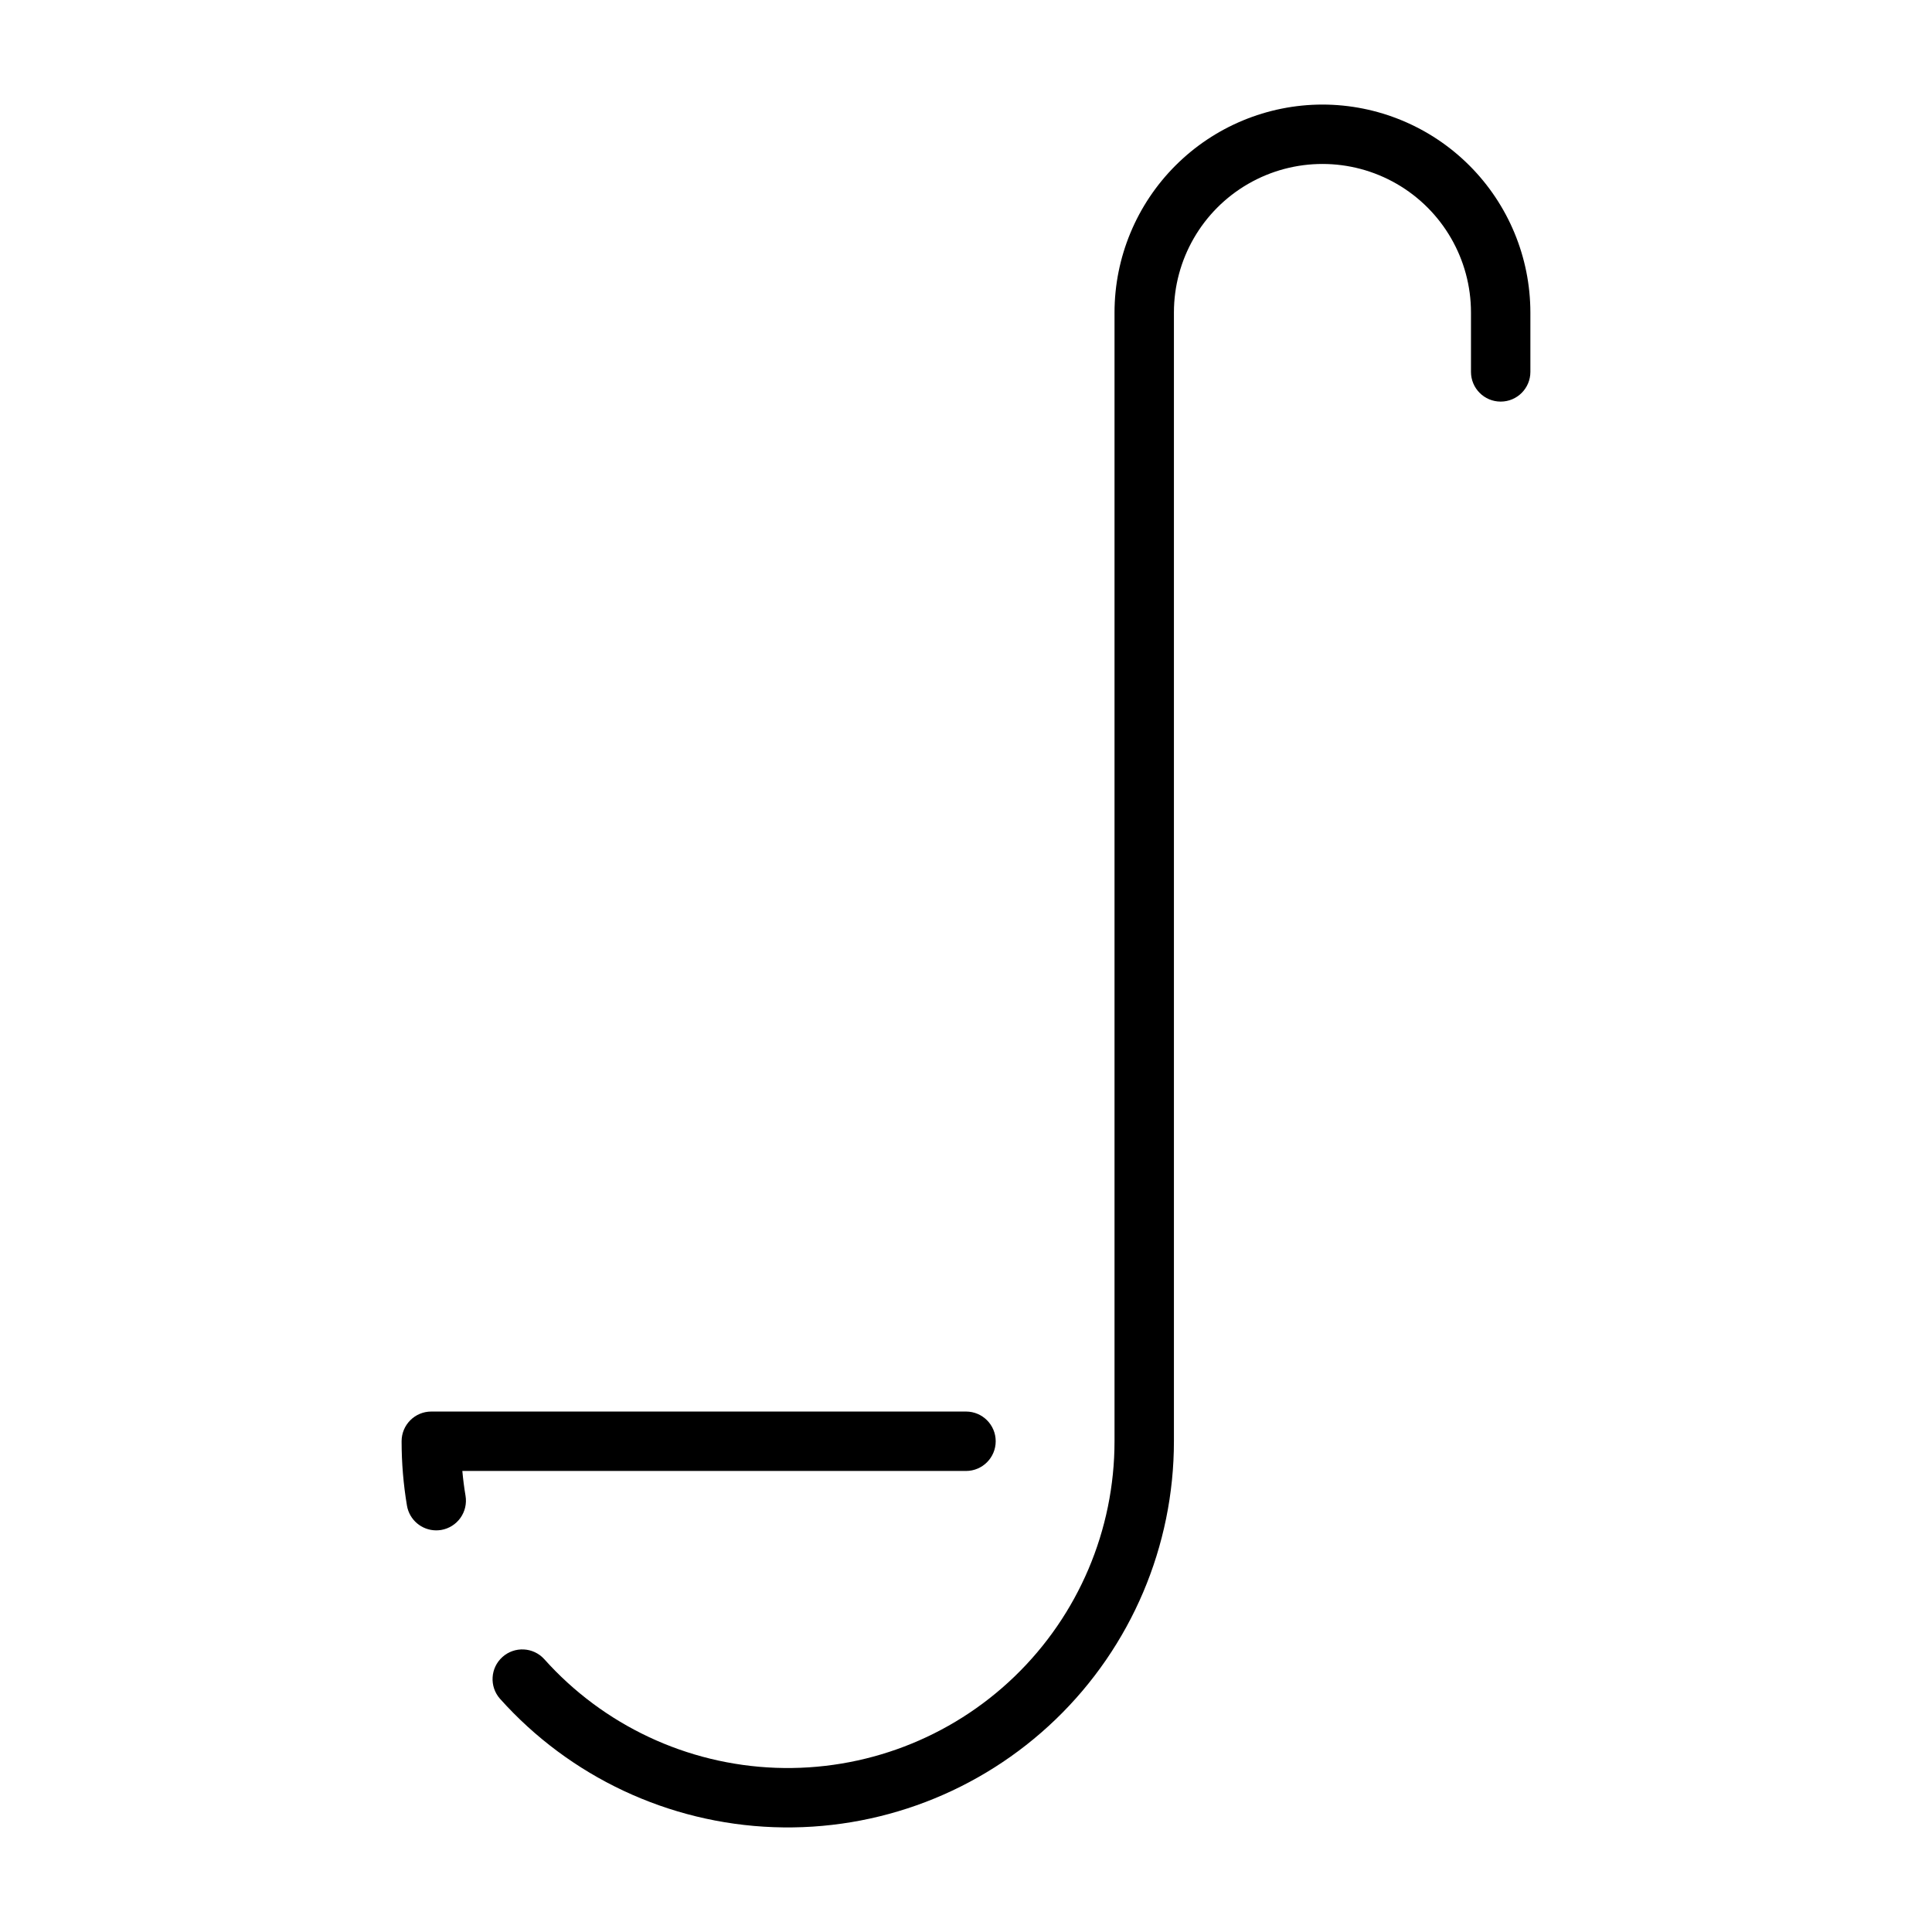 <?xml version="1.0" encoding="UTF-8"?>
<!-- Uploaded to: ICON Repo, www.svgrepo.com, Generator: ICON Repo Mixer Tools -->
<svg fill="#000000" width="800px" height="800px" version="1.1" viewBox="144 144 512 512" xmlns="http://www.w3.org/2000/svg">
 <g>
  <path d="m400 533.82c4.348 0 7.871-3.527 7.871-7.875 0-4.348-3.523-7.871-7.871-7.871h-141.7c-4.348 0-7.871 3.523-7.871 7.871 0 5.715 0.473 11.418 1.418 17.051 0.637 3.789 3.914 6.562 7.754 6.566 0.441 0 0.879-0.039 1.312-0.105 2.059-0.348 3.898-1.5 5.109-3.199 1.211-1.703 1.695-3.816 1.348-5.875-0.367-2.168-0.645-4.359-0.844-6.566z"/>
  <path d="m494.46 171.71c-14.605 0.016-28.613 5.828-38.941 16.156-10.332 10.332-16.145 24.336-16.16 38.945v299.14c0 23.523-9.57 46.035-26.512 62.359-16.938 16.32-39.789 25.047-63.297 24.176-23.508-0.875-45.648-11.273-61.328-28.809-2.91-3.191-7.848-3.441-11.066-0.559-3.219 2.879-3.516 7.816-0.664 11.059 18.535 20.723 44.699 33.008 72.48 34.039s54.785-9.285 74.801-28.574c20.02-19.289 31.328-45.891 31.328-73.691v-299.14c0-14.059 7.504-27.055 19.68-34.086 12.18-7.031 27.184-7.031 39.363 0 12.176 7.031 19.68 20.027 19.68 34.086v15.746c0 4.348 3.523 7.871 7.871 7.871 4.348 0 7.871-3.523 7.871-7.871v-15.746c-0.016-14.609-5.828-28.613-16.16-38.945-10.328-10.328-24.336-16.141-38.945-16.156z"/>
 </g>
</svg>